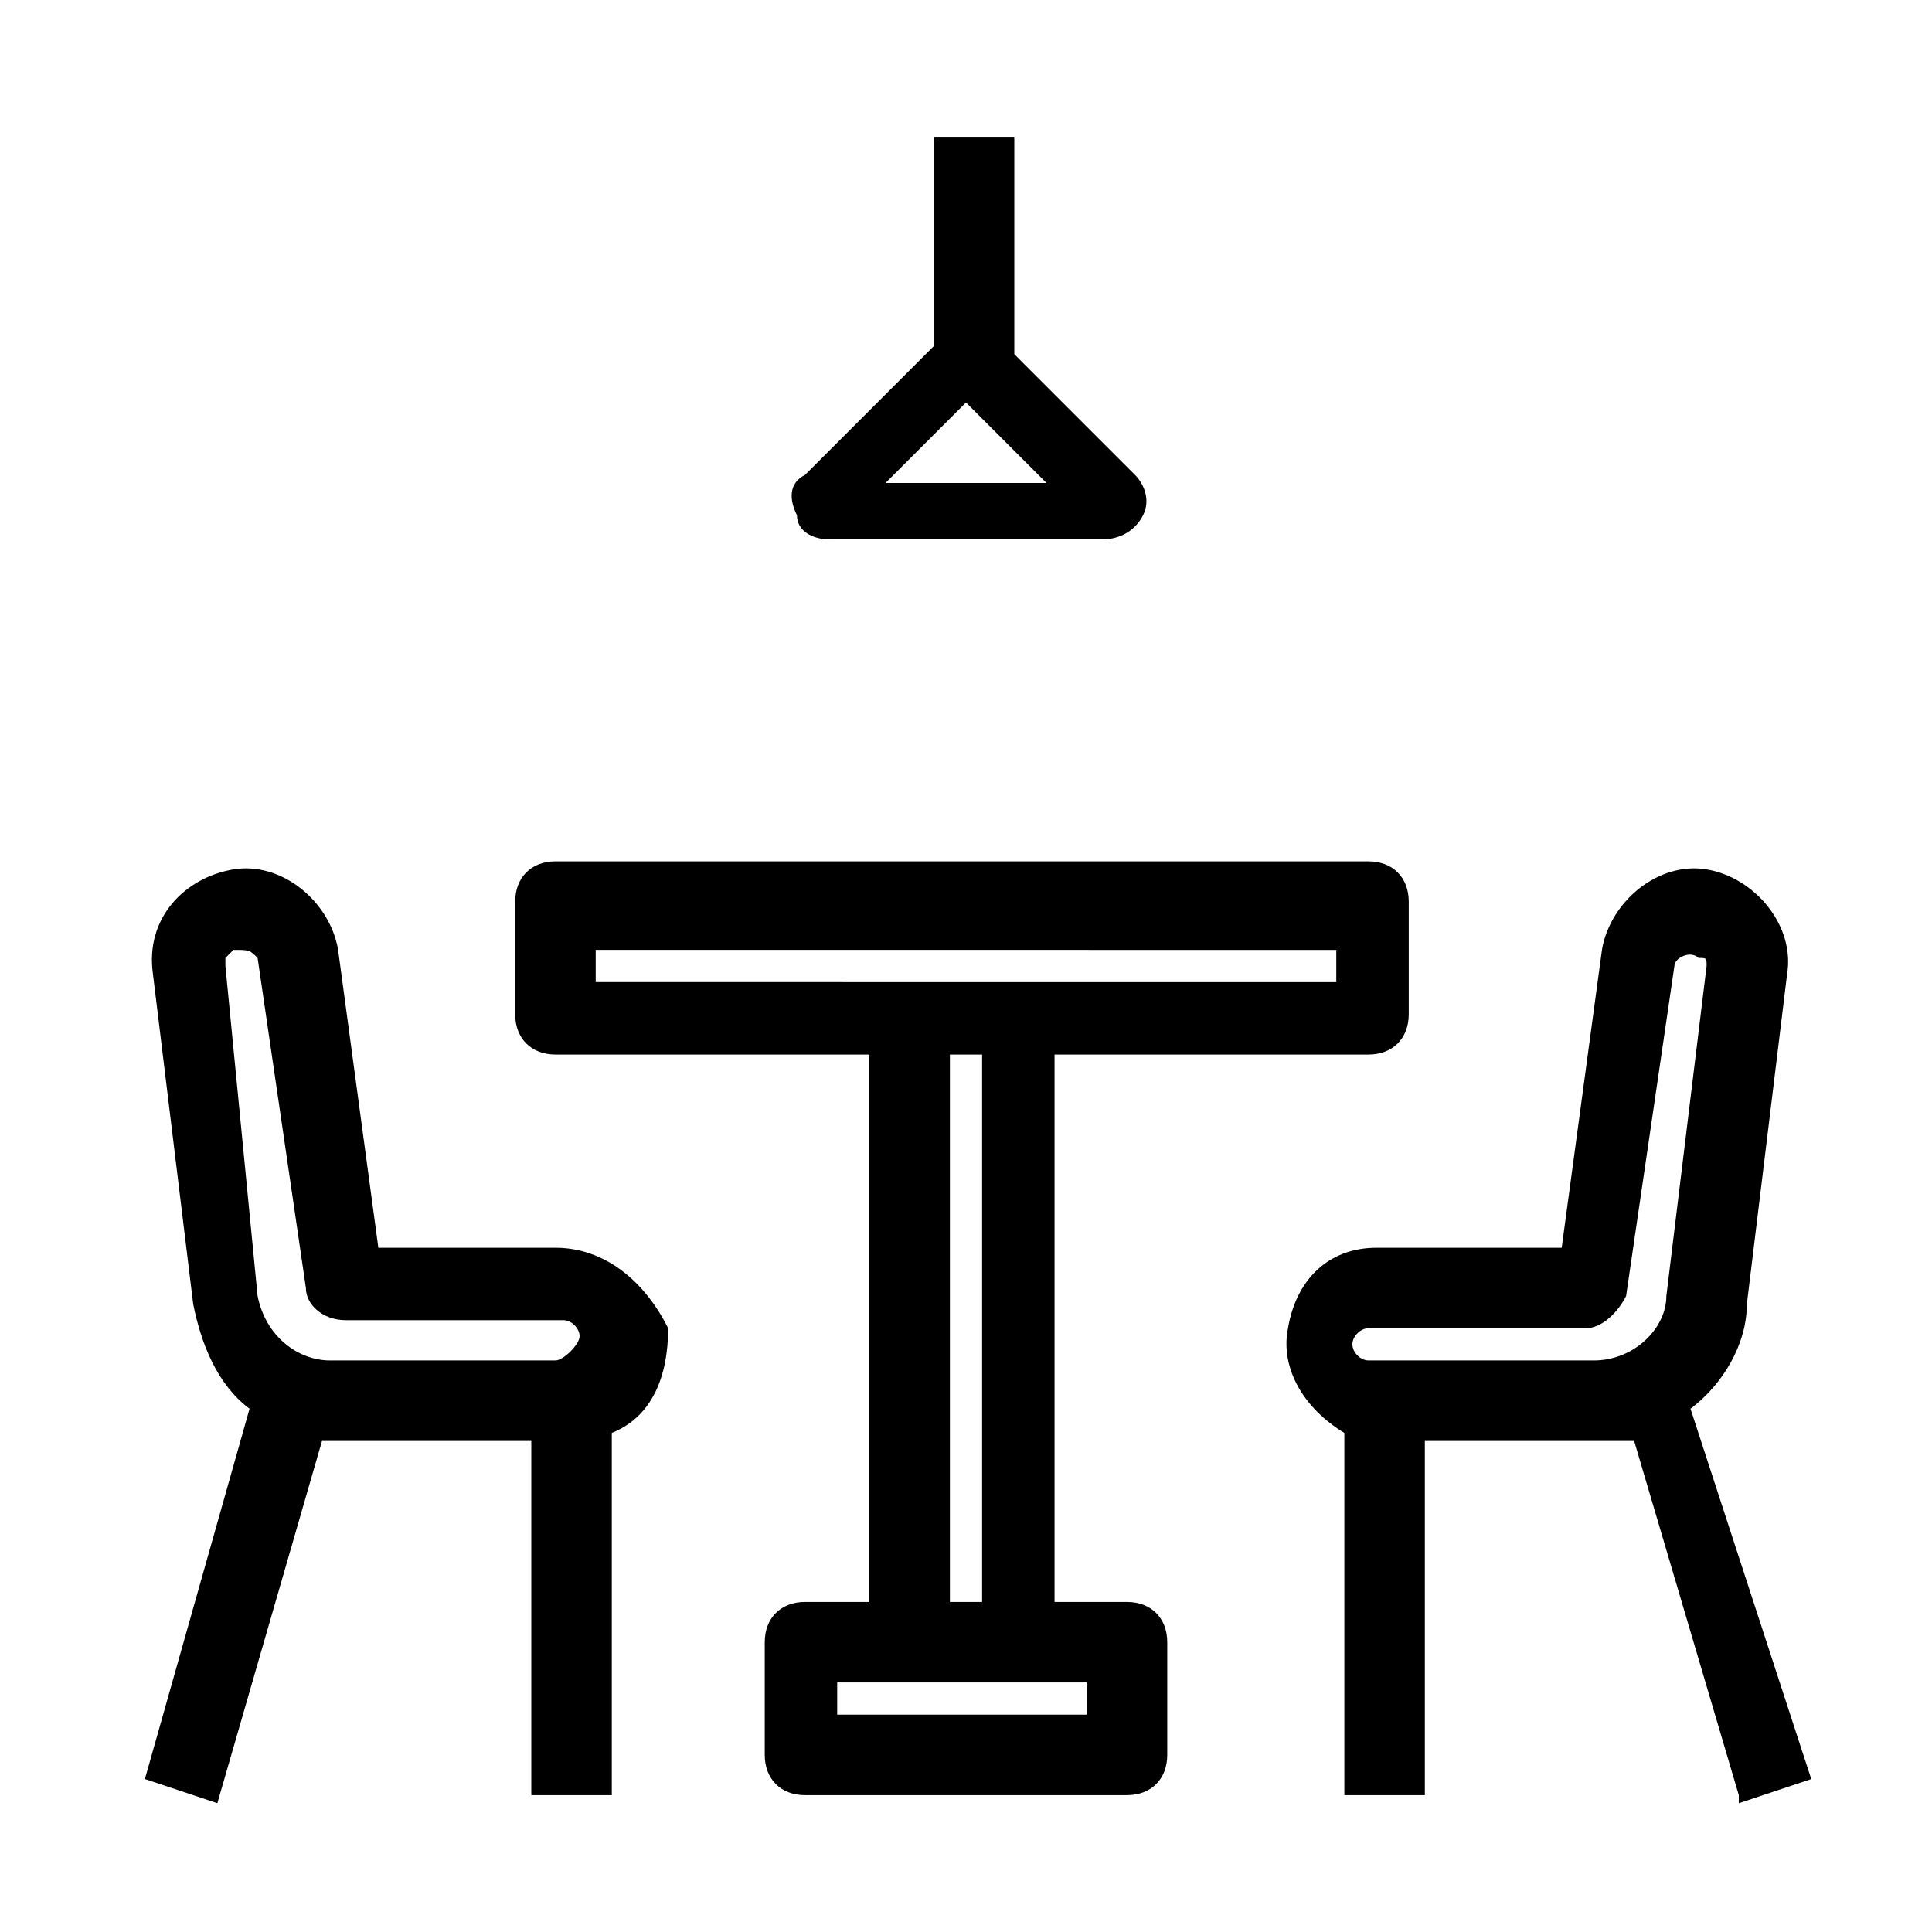 <?xml version="1.0" encoding="UTF-8"?> <svg xmlns:svg="http://www.w3.org/2000/svg" xmlns:rdf="http://www.w3.org/1999/02/22-rdf-syntax-ns#" xmlns:inkscape="http://www.inkscape.org/namespaces/inkscape" xmlns:sodipodi="http://sodipodi.sourceforge.net/DTD/sodipodi-0.dtd" xmlns:dc="http://purl.org/dc/elements/1.1/" xmlns:cc="http://creativecommons.org/ns#" xmlns="http://www.w3.org/2000/svg" xmlns:xlink="http://www.w3.org/1999/xlink" version="1.1" id="katman_1" x="0px" y="0px" viewBox="0 0 24 24" style="enable-background:new 0 0 24 24;" xml:space="preserve"> <path d="M6.9,15.5C6.9,15.5,6.9,15.5,6.9,15.5H4.7l-0.5-3.7c-0.1-0.6-0.7-1.1-1.3-1c-0.6,0.1-1.1,0.6-1,1.3l0.5,4.1 c0.1,0.5,0.3,1,0.7,1.3l-1.3,4.6l0.9,0.3l1.3-4.5c0.1,0,0.1,0,0.2,0h2.4v4.4h1v-4.5c0.5-0.2,0.7-0.7,0.7-1.3 C8,15.9,7.5,15.5,6.9,15.5z M3.2,11.9l0.6,4.1c0,0.2,0.2,0.4,0.5,0.4h2.7c0.1,0,0.2,0.1,0.2,0.2S7,16.9,6.9,16.9H4.1 c-0.4,0-0.8-0.3-0.9-0.8L2.8,12c0-0.1,0-0.1,0-0.1c0,0,0.1-0.1,0.1-0.1C3.1,11.8,3.1,11.8,3.2,11.9z"></path> <path d="M21.7,16.2l0.5-4.1c0.1-0.6-0.4-1.2-1-1.3c-0.6-0.1-1.2,0.4-1.3,1l-0.5,3.7h-2.3c0,0,0,0,0,0c-0.6,0-1,0.4-1.1,1 c-0.1,0.5,0.2,1,0.7,1.3v4.5h1v-4.4h2.4c0.1,0,0.1,0,0.2,0l1.3,4.4l0,0.1l0.9-0.3L21,17.5C21.4,17.2,21.7,16.7,21.7,16.2z M21.2,12 l-0.5,4.1c0,0.4-0.4,0.8-0.9,0.8h-2.8c-0.1,0-0.2-0.1-0.2-0.2s0.1-0.2,0.2-0.2h2.7c0.2,0,0.4-0.2,0.5-0.4l0.6-4.1 c0-0.1,0.2-0.2,0.3-0.1C21.2,11.9,21.2,11.9,21.2,12z"></path> <path d="M14,19.9h-0.9v-6.8h3.9c0.3,0,0.5-0.2,0.5-0.5v-1.4c0-0.3-0.2-0.5-0.5-0.5H6.9c-0.3,0-0.5,0.2-0.5,0.5v1.4 c0,0.3,0.2,0.5,0.5,0.5h3.9v6.8H10c-0.3,0-0.5,0.2-0.5,0.5v1.4c0,0.3,0.2,0.5,0.5,0.5H14c0.3,0,0.5-0.2,0.5-0.5v-1.4 C14.5,20.1,14.3,19.9,14,19.9z M16.6,11.8v0.4H7.4v-0.4H16.6z M12.2,13.1v6.8h-0.4v-6.8H12.2z M13.5,20.9v0.4h-3.1v-0.4H13.5z"></path> <path d="M10.3,6.7h3.4c0.2,0,0.4-0.1,0.5-0.3c0.1-0.2,0-0.4-0.1-0.5l-1.5-1.5V1.7h-1v2.6L10,5.9C9.8,6,9.8,6.2,9.9,6.4 C9.9,6.6,10.1,6.7,10.3,6.7z M11,6l1-1l1,1H11z"></path> </svg> 